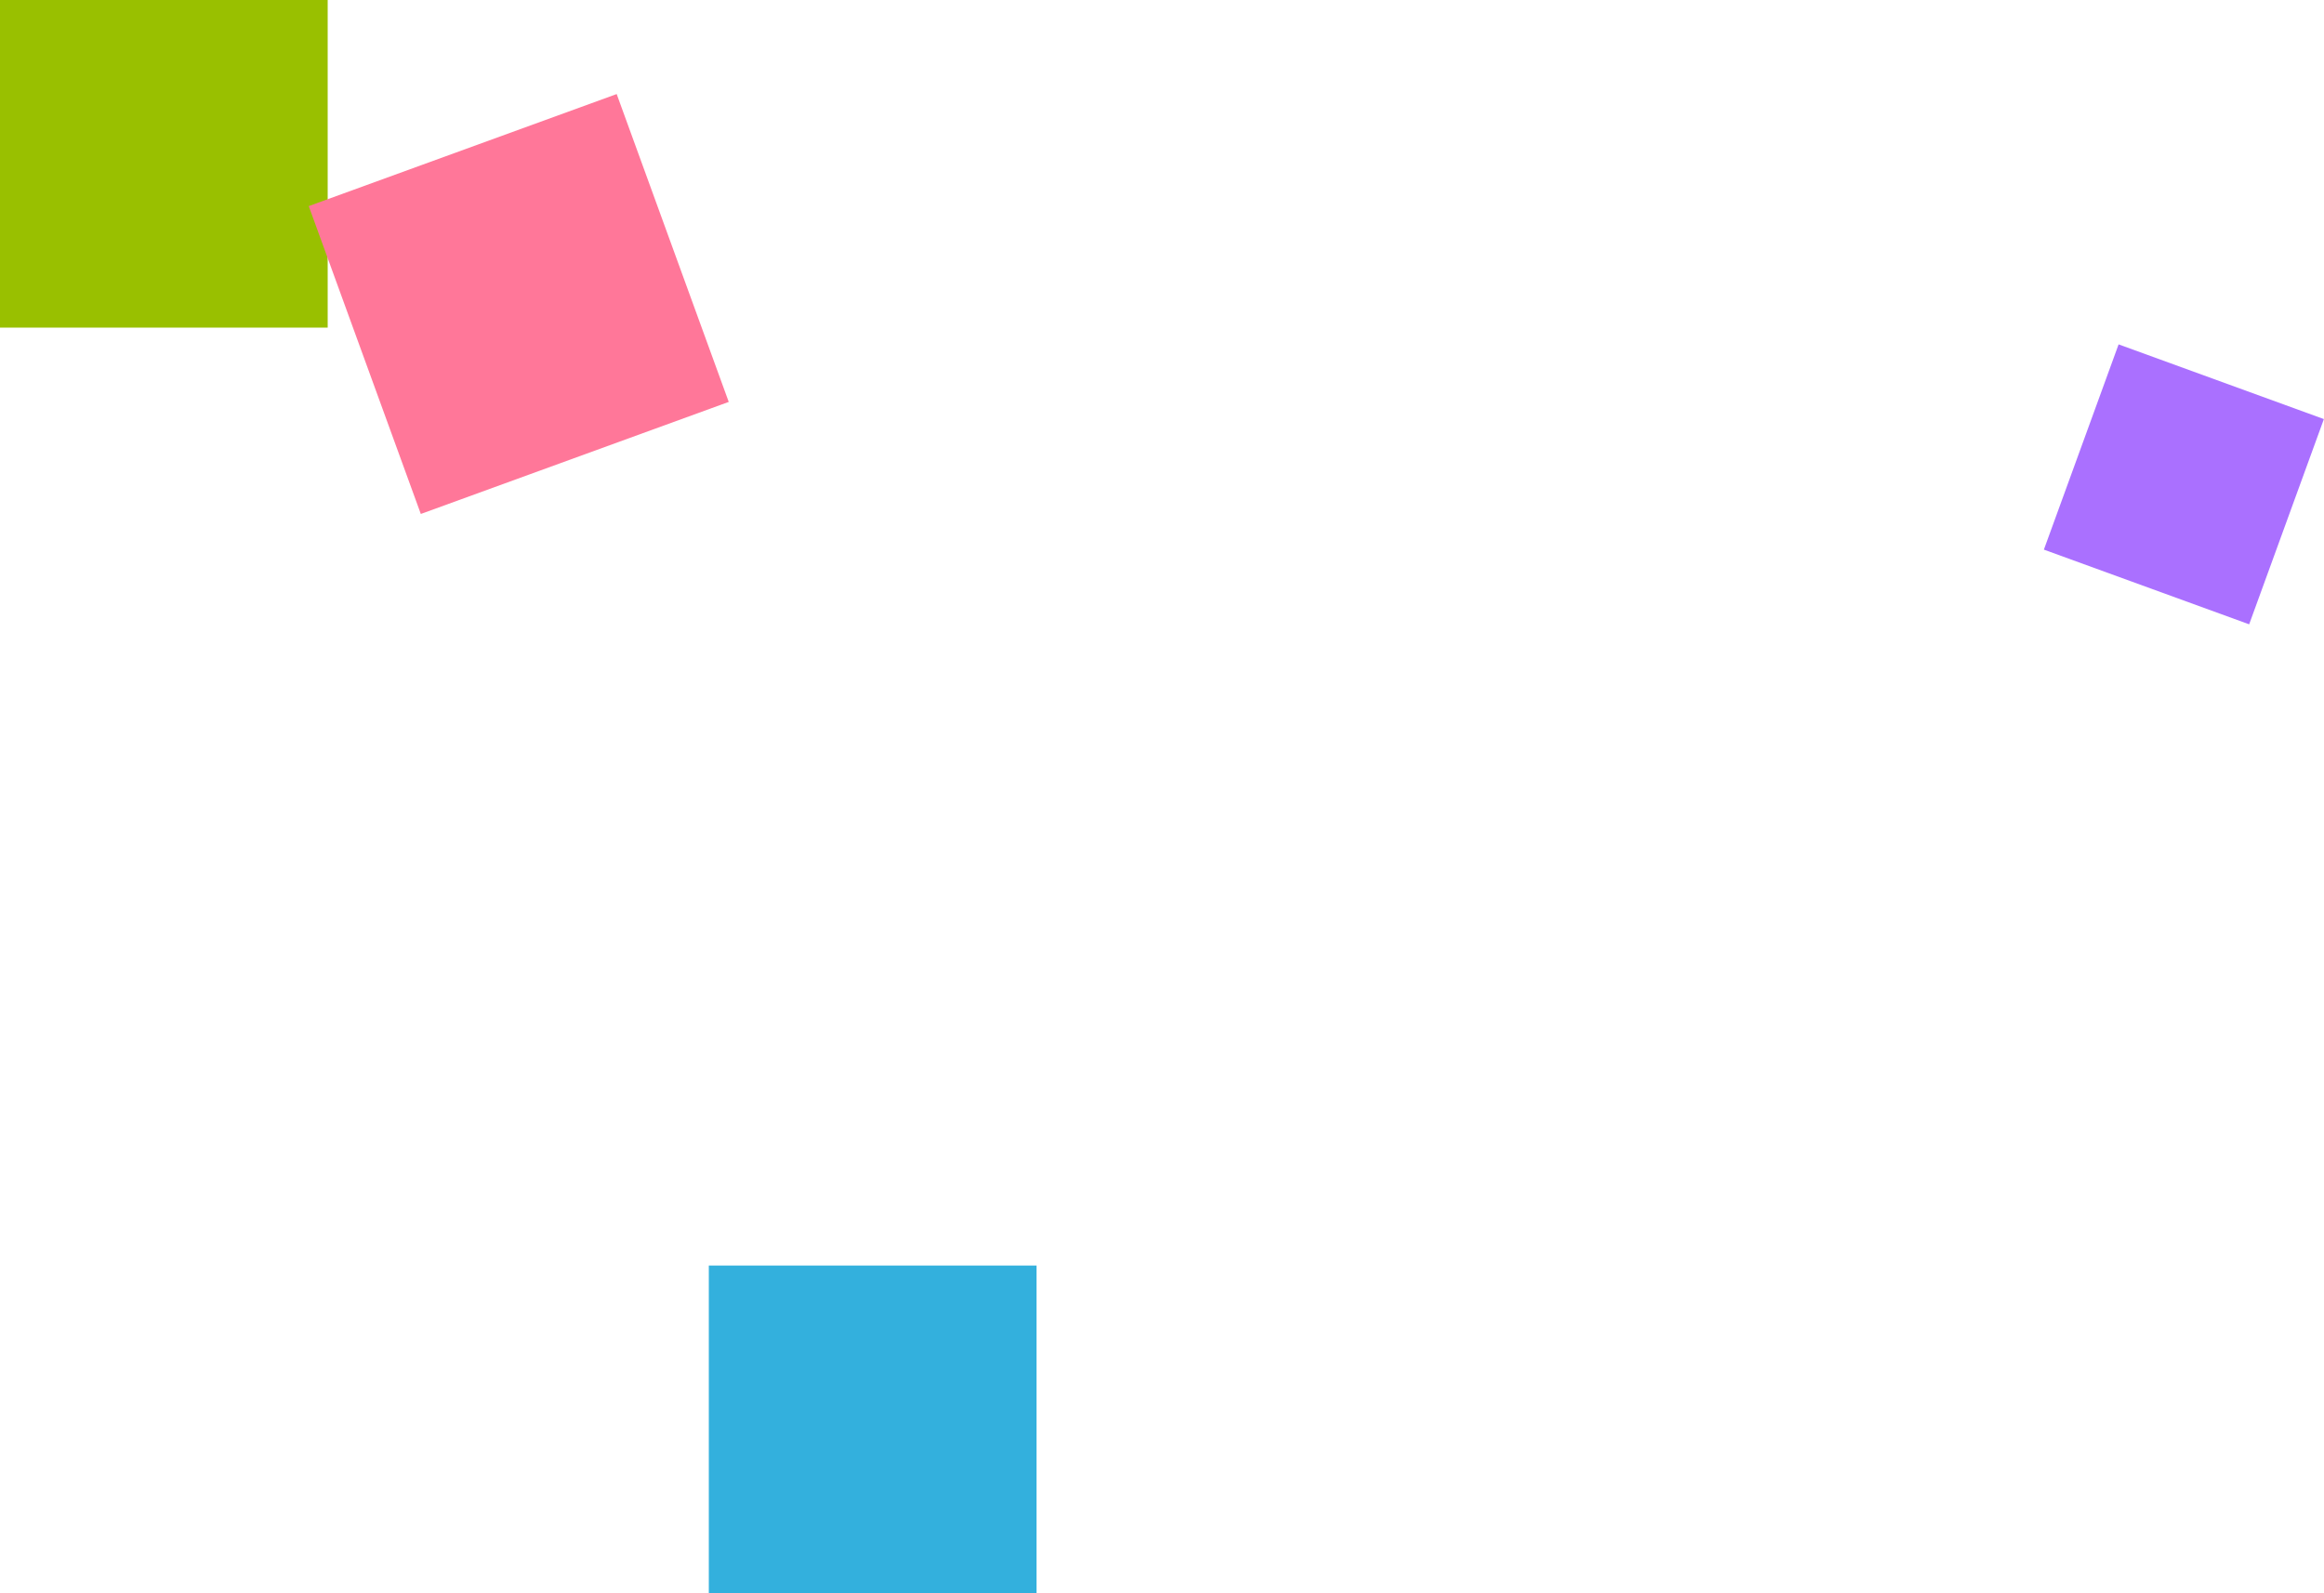 <svg xmlns="http://www.w3.org/2000/svg" width="300" height="205.7"><path fill="#99c000" d="M0 0h42.3v42.3H0z"/><path fill="#f79" d="M39.856 26.61l39.75-14.466 14.466 39.749-39.75 14.467z"/><path fill="#aa70ff" d="M263.84 70.964l9.645-26.5 26.5 9.645-9.645 26.5z"/><path fill="#33b0dd" d="M91.5 163.4h42.3v42.3H91.5z"/></svg>